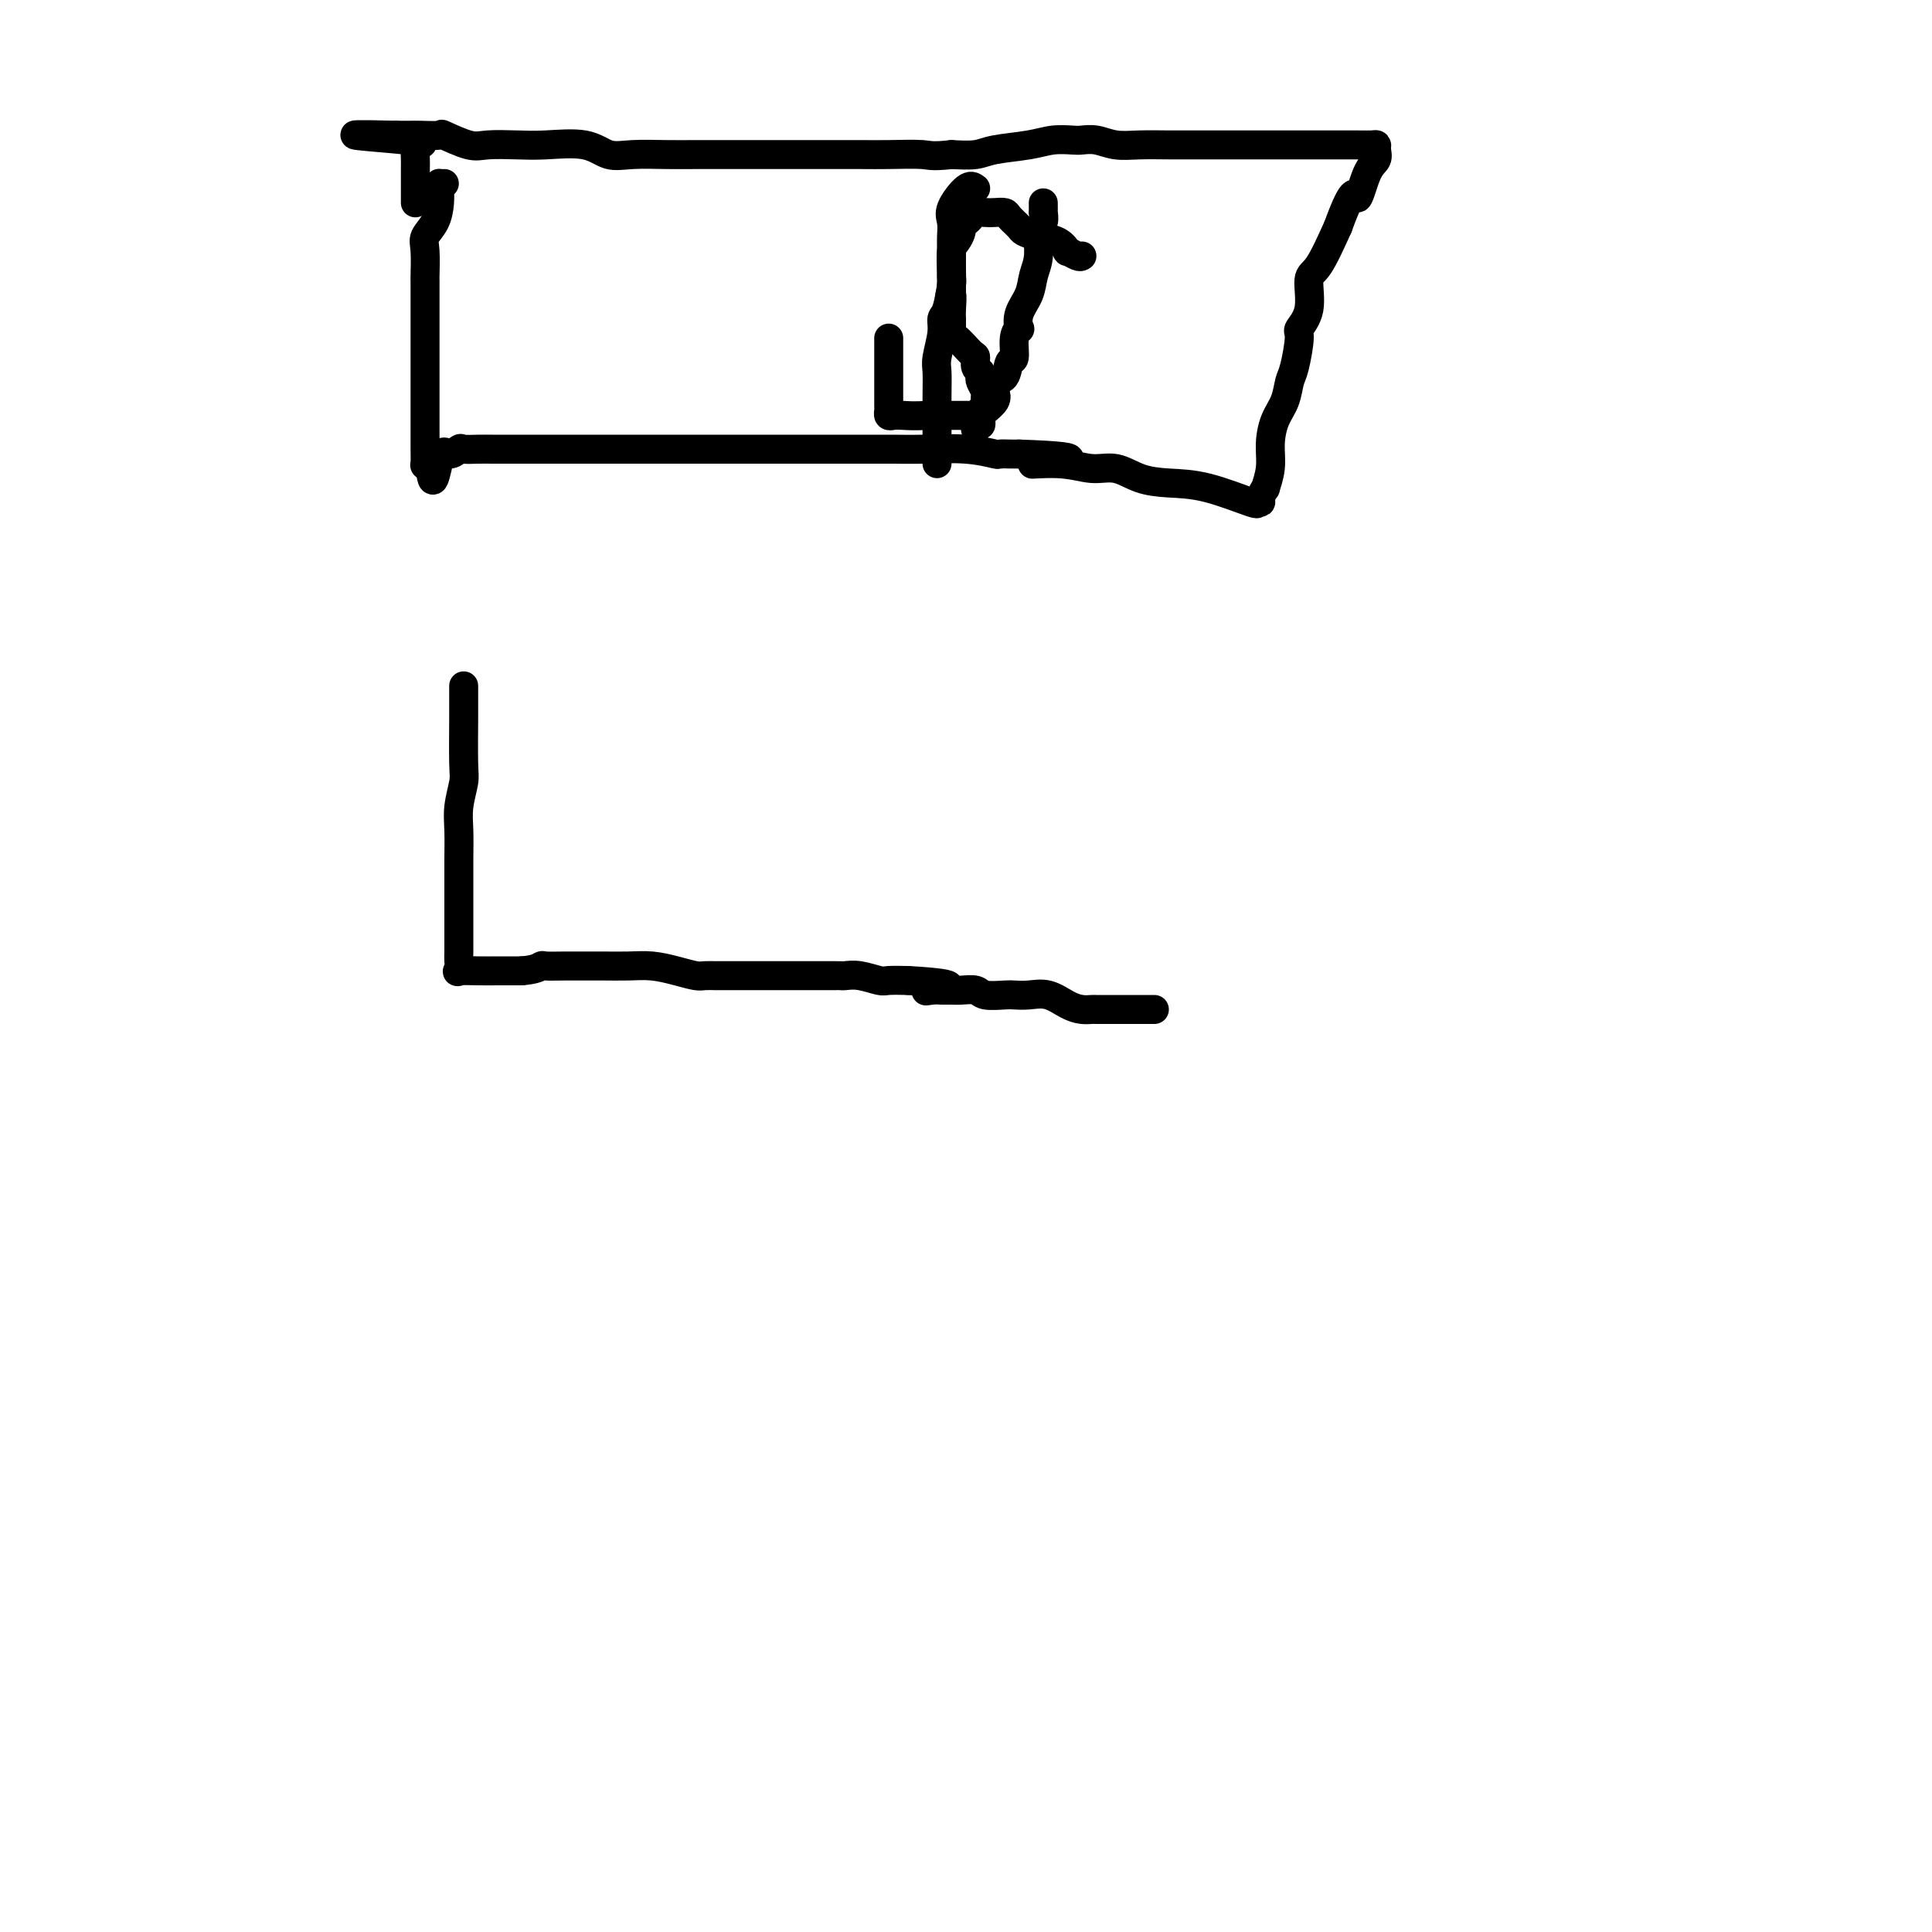 <svg viewBox='0 0 400 400' version='1.1' xmlns='http://www.w3.org/2000/svg' xmlns:xlink='http://www.w3.org/1999/xlink'><g fill='none' stroke='#000000' stroke-width='6' stroke-linecap='round' stroke-linejoin='round'><path d='M92,38c-0.424,0.013 -0.847,0.026 -1,0c-0.153,-0.026 -0.034,-0.092 0,0c0.034,0.092 -0.015,0.343 0,1c0.015,0.657 0.095,1.721 0,3c-0.095,1.279 -0.365,2.772 -1,4c-0.635,1.228 -1.634,2.192 -2,3c-0.366,0.808 -0.098,1.459 0,3c0.098,1.541 0.026,3.973 0,5c-0.026,1.027 -0.007,0.649 0,1c0.007,0.351 0.002,1.430 0,2c-0.002,0.570 -0.001,0.629 0,1c0.001,0.371 0.000,1.053 0,2c-0.000,0.947 -0.000,2.158 0,3c0.000,0.842 0.000,1.316 0,2c-0.000,0.684 -0.000,1.577 0,3c0.000,1.423 0.000,3.377 0,5c-0.000,1.623 -0.000,2.915 0,4c0.000,1.085 0.000,1.962 0,3c-0.000,1.038 -0.001,2.236 0,4c0.001,1.764 0.003,4.094 0,5c-0.003,0.906 -0.011,0.387 0,1c0.011,0.613 0.041,2.357 0,3c-0.041,0.643 -0.155,0.184 0,0c0.155,-0.184 0.577,-0.092 1,0'/><path d='M89,96c0.517,7.089 1.310,1.311 2,-1c0.690,-2.311 1.275,-1.155 2,-1c0.725,0.155 1.588,-0.690 2,-1c0.412,-0.310 0.373,-0.083 1,0c0.627,0.083 1.921,0.022 3,0c1.079,-0.022 1.945,-0.006 3,0c1.055,0.006 2.300,0.002 3,0c0.700,-0.002 0.856,-0.000 2,0c1.144,0.000 3.276,0.000 5,0c1.724,-0.000 3.039,-0.000 5,0c1.961,0.000 4.566,0.000 6,0c1.434,-0.000 1.697,-0.000 3,0c1.303,0.000 3.647,0.000 5,0c1.353,-0.000 1.715,-0.000 3,0c1.285,0.000 3.492,0.000 6,0c2.508,-0.000 5.318,0.000 7,0c1.682,-0.000 2.236,-0.000 3,0c0.764,0.000 1.736,0.000 3,0c1.264,-0.000 2.819,-0.000 4,0c1.181,0.000 1.988,0.000 3,0c1.012,-0.000 2.230,-0.000 4,0c1.770,0.000 4.093,0.000 6,0c1.907,-0.000 3.397,-0.001 5,0c1.603,0.001 3.320,0.004 5,0c1.680,-0.004 3.324,-0.015 5,0c1.676,0.015 3.383,0.057 6,0c2.617,-0.057 6.143,-0.211 9,0c2.857,0.211 5.044,0.789 6,1c0.956,0.211 0.680,0.057 1,0c0.320,-0.057 1.234,-0.016 2,0c0.766,0.016 1.383,0.008 2,0'/><path d='M211,94c18.550,0.626 7.426,1.691 4,2c-3.426,0.309 0.846,-0.138 4,0c3.154,0.138 5.188,0.861 7,1c1.812,0.139 3.401,-0.305 5,0c1.599,0.305 3.210,1.360 5,2c1.790,0.640 3.761,0.865 6,1c2.239,0.135 4.748,0.180 8,1c3.252,0.820 7.249,2.414 9,3c1.751,0.586 1.258,0.163 1,0c-0.258,-0.163 -0.280,-0.065 0,0c0.280,0.065 0.864,0.097 1,0c0.136,-0.097 -0.174,-0.324 0,-1c0.174,-0.676 0.833,-1.801 1,-2c0.167,-0.199 -0.159,0.527 0,0c0.159,-0.527 0.802,-2.309 1,-4c0.198,-1.691 -0.049,-3.292 0,-5c0.049,-1.708 0.396,-3.523 1,-5c0.604,-1.477 1.466,-2.618 2,-4c0.534,-1.382 0.739,-3.007 1,-4c0.261,-0.993 0.576,-1.355 1,-3c0.424,-1.645 0.955,-4.572 1,-6c0.045,-1.428 -0.397,-1.358 0,-2c0.397,-0.642 1.632,-1.997 2,-4c0.368,-2.003 -0.132,-4.655 0,-6c0.132,-1.345 0.895,-1.384 2,-3c1.105,-1.616 2.553,-4.808 4,-8'/><path d='M277,47c3.602,-9.915 3.607,-6.201 4,-6c0.393,0.201 1.175,-3.109 2,-5c0.825,-1.891 1.693,-2.363 2,-3c0.307,-0.637 0.053,-1.439 0,-2c-0.053,-0.561 0.096,-0.882 0,-1c-0.096,-0.118 -0.436,-0.031 -1,0c-0.564,0.031 -1.353,0.008 -3,0c-1.647,-0.008 -4.151,-0.002 -6,0c-1.849,0.002 -3.043,0.001 -5,0c-1.957,-0.001 -4.678,-0.000 -6,0c-1.322,0.000 -1.245,-0.000 -2,0c-0.755,0.000 -2.344,0.001 -5,0c-2.656,-0.001 -6.381,-0.004 -9,0c-2.619,0.004 -4.134,0.015 -6,0c-1.866,-0.015 -4.084,-0.056 -6,0c-1.916,0.056 -3.530,0.210 -5,0c-1.470,-0.210 -2.795,-0.785 -4,-1c-1.205,-0.215 -2.290,-0.069 -3,0c-0.710,0.069 -1.045,0.061 -2,0c-0.955,-0.061 -2.529,-0.174 -4,0c-1.471,0.174 -2.837,0.634 -5,1c-2.163,0.366 -5.121,0.637 -7,1c-1.879,0.363 -2.680,0.818 -4,1c-1.320,0.182 -3.160,0.091 -5,0'/><path d='M197,32c-4.248,0.464 -4.368,0.124 -6,0c-1.632,-0.124 -4.777,-0.033 -7,0c-2.223,0.033 -3.524,0.009 -6,0c-2.476,-0.009 -6.126,-0.002 -10,0c-3.874,0.002 -7.971,0.000 -11,0c-3.029,-0.000 -4.992,0.002 -7,0c-2.008,-0.002 -4.063,-0.008 -6,0c-1.937,0.008 -3.756,0.030 -6,0c-2.244,-0.030 -4.912,-0.113 -7,0c-2.088,0.113 -3.595,0.422 -5,0c-1.405,-0.422 -2.708,-1.575 -5,-2c-2.292,-0.425 -5.571,-0.121 -8,0c-2.429,0.121 -4.006,0.061 -6,0c-1.994,-0.061 -4.404,-0.121 -6,0c-1.596,0.121 -2.377,0.425 -4,0c-1.623,-0.425 -4.088,-1.578 -5,-2c-0.912,-0.422 -0.273,-0.113 -1,0c-0.727,0.113 -2.822,0.030 -4,0c-1.178,-0.030 -1.439,-0.008 -2,0c-0.561,0.008 -1.420,0.002 -2,0c-0.580,-0.002 -0.880,-0.001 -1,0c-0.120,0.001 -0.060,0.000 0,0'/><path d='M82,28c-17.459,-0.455 -3.606,0.406 2,1c5.606,0.594 2.966,0.921 2,1c-0.966,0.079 -0.259,-0.091 0,0c0.259,0.091 0.069,0.444 0,1c-0.069,0.556 -0.019,1.316 0,2c0.019,0.684 0.005,1.293 0,2c-0.005,0.707 -0.001,1.513 0,2c0.001,0.487 0.000,0.655 0,1c-0.000,0.345 -0.000,0.867 0,1c0.000,0.133 0.000,-0.122 0,0c-0.000,0.122 -0.000,0.620 0,1c0.000,0.380 0.000,0.641 0,1c-0.000,0.359 -0.000,0.817 0,1c0.000,0.183 0.000,0.092 0,0'/><path d='M224,53c-0.187,0.128 -0.374,0.256 -1,0c-0.626,-0.256 -1.691,-0.895 -2,-1c-0.309,-0.105 0.140,0.324 0,0c-0.140,-0.324 -0.867,-1.400 -2,-2c-1.133,-0.600 -2.670,-0.725 -4,-1c-1.330,-0.275 -2.453,-0.701 -3,-1c-0.547,-0.299 -0.516,-0.472 -1,-1c-0.484,-0.528 -1.481,-1.410 -2,-2c-0.519,-0.590 -0.559,-0.887 -1,-1c-0.441,-0.113 -1.284,-0.041 -2,0c-0.716,0.041 -1.306,0.053 -2,0c-0.694,-0.053 -1.492,-0.170 -2,0c-0.508,0.170 -0.727,0.626 -1,1c-0.273,0.374 -0.599,0.664 -1,1c-0.401,0.336 -0.878,0.717 -1,1c-0.122,0.283 0.111,0.467 0,1c-0.111,0.533 -0.566,1.414 -1,2c-0.434,0.586 -0.848,0.878 -1,2c-0.152,1.122 -0.041,3.074 0,4c0.041,0.926 0.011,0.825 0,1c-0.011,0.175 -0.003,0.624 0,1c0.003,0.376 0.001,0.679 0,1c-0.001,0.321 -0.000,0.661 0,1'/><path d='M197,60c-0.773,2.554 -0.207,0.938 0,1c0.207,0.062 0.055,1.801 0,3c-0.055,1.199 -0.014,1.860 0,2c0.014,0.140 -0.000,-0.239 0,0c0.000,0.239 0.014,1.095 0,2c-0.014,0.905 -0.057,1.857 0,2c0.057,0.143 0.215,-0.523 1,0c0.785,0.523 2.196,2.234 3,3c0.804,0.766 0.999,0.585 1,1c0.001,0.415 -0.192,1.424 0,2c0.192,0.576 0.769,0.717 1,1c0.231,0.283 0.114,0.707 0,1c-0.114,0.293 -0.227,0.456 0,1c0.227,0.544 0.794,1.469 1,2c0.206,0.531 0.051,0.667 0,1c-0.051,0.333 0.002,0.864 0,1c-0.002,0.136 -0.057,-0.121 0,0c0.057,0.121 0.227,0.621 0,1c-0.227,0.379 -0.851,0.637 -1,1c-0.149,0.363 0.178,0.829 0,1c-0.178,0.171 -0.859,0.046 -1,0c-0.141,-0.046 0.260,-0.012 0,0c-0.260,0.012 -1.182,0.003 -2,0c-0.818,-0.003 -1.534,-0.001 -2,0c-0.466,0.001 -0.682,0.000 -1,0c-0.318,-0.000 -0.740,-0.000 -1,0c-0.260,0.000 -0.360,0.000 -1,0c-0.640,-0.000 -1.820,-0.000 -3,0'/><path d='M192,86c-2.729,0.159 -4.052,0.055 -5,0c-0.948,-0.055 -1.522,-0.062 -2,0c-0.478,0.062 -0.860,0.193 -1,0c-0.140,-0.193 -0.037,-0.710 0,-1c0.037,-0.290 0.010,-0.354 0,-1c-0.010,-0.646 -0.003,-1.875 0,-3c0.003,-1.125 0.001,-2.147 0,-3c-0.001,-0.853 -0.000,-1.538 0,-2c0.000,-0.462 0.000,-0.701 0,-1c-0.000,-0.299 -0.000,-0.658 0,-1c0.000,-0.342 0.000,-0.666 0,-1c-0.000,-0.334 -0.000,-0.677 0,-1c0.000,-0.323 0.000,-0.625 0,-1c-0.000,-0.375 -0.000,-0.821 0,-1c0.000,-0.179 0.000,-0.089 0,0'/><path d='M202,39c-0.506,-0.383 -1.011,-0.765 -2,0c-0.989,0.765 -2.461,2.678 -3,4c-0.539,1.322 -0.144,2.052 0,3c0.144,0.948 0.036,2.114 0,3c-0.036,0.886 0.000,1.493 0,3c-0.000,1.507 -0.038,3.913 0,5c0.038,1.087 0.150,0.854 0,2c-0.150,1.146 -0.562,3.670 -1,5c-0.438,1.330 -0.902,1.465 -1,2c-0.098,0.535 0.170,1.470 0,3c-0.170,1.530 -0.778,3.657 -1,5c-0.222,1.343 -0.060,1.903 0,3c0.060,1.097 0.016,2.731 0,5c-0.016,2.269 -0.004,5.172 0,7c0.004,1.828 0.001,2.581 0,3c-0.001,0.419 -0.000,0.504 0,1c0.000,0.496 0.000,1.403 0,2c-0.000,0.597 -0.000,0.885 0,1c0.000,0.115 0.000,0.058 0,0'/><path d='M216,42c0.009,0.899 0.017,1.798 0,2c-0.017,0.202 -0.060,-0.291 0,0c0.060,0.291 0.225,1.368 0,2c-0.225,0.632 -0.838,0.819 -1,2c-0.162,1.181 0.128,3.358 0,5c-0.128,1.642 -0.674,2.751 -1,4c-0.326,1.249 -0.431,2.640 -1,4c-0.569,1.360 -1.602,2.691 -2,4c-0.398,1.309 -0.163,2.597 0,3c0.163,0.403 0.252,-0.077 0,0c-0.252,0.077 -0.845,0.713 -1,2c-0.155,1.287 0.130,3.227 0,4c-0.130,0.773 -0.674,0.381 -1,1c-0.326,0.619 -0.434,2.250 -1,3c-0.566,0.750 -1.591,0.621 -2,1c-0.409,0.379 -0.201,1.267 0,2c0.201,0.733 0.395,1.311 0,2c-0.395,0.689 -1.377,1.490 -2,2c-0.623,0.510 -0.885,0.729 -1,1c-0.115,0.271 -0.083,0.595 0,1c0.083,0.405 0.218,0.892 0,1c-0.218,0.108 -0.790,-0.163 -1,0c-0.210,0.163 -0.060,0.761 0,1c0.060,0.239 0.030,0.120 0,0'/><path d='M96,142c0.001,0.787 0.001,1.573 0,2c-0.001,0.427 -0.004,0.494 0,1c0.004,0.506 0.015,1.452 0,4c-0.015,2.548 -0.057,6.697 0,9c0.057,2.303 0.211,2.761 0,4c-0.211,1.239 -0.789,3.258 -1,5c-0.211,1.742 -0.057,3.206 0,5c0.057,1.794 0.015,3.916 0,6c-0.015,2.084 -0.004,4.129 0,6c0.004,1.871 0.002,3.566 0,5c-0.002,1.434 -0.004,2.605 0,4c0.004,1.395 0.013,3.015 0,4c-0.013,0.985 -0.047,1.336 0,2c0.047,0.664 0.176,1.642 0,2c-0.176,0.358 -0.658,0.096 0,0c0.658,-0.096 2.455,-0.026 4,0c1.545,0.026 2.839,0.007 4,0c1.161,-0.007 2.189,-0.002 3,0c0.811,0.002 1.406,0.001 2,0'/><path d='M108,201c2.902,-0.227 3.657,-0.793 4,-1c0.343,-0.207 0.275,-0.055 1,0c0.725,0.055 2.244,0.014 4,0c1.756,-0.014 3.750,-0.001 5,0c1.250,0.001 1.756,-0.010 3,0c1.244,0.010 3.224,0.041 5,0c1.776,-0.041 3.346,-0.155 5,0c1.654,0.155 3.393,0.577 5,1c1.607,0.423 3.083,0.845 4,1c0.917,0.155 1.277,0.041 2,0c0.723,-0.041 1.811,-0.011 2,0c0.189,0.011 -0.519,0.003 0,0c0.519,-0.003 2.267,-0.001 3,0c0.733,0.001 0.452,0.000 1,0c0.548,-0.000 1.926,-0.000 3,0c1.074,0.000 1.846,0.000 2,0c0.154,-0.000 -0.310,-0.000 0,0c0.310,0.000 1.393,0.000 2,0c0.607,-0.000 0.737,0.000 1,0c0.263,-0.000 0.660,-0.000 1,0c0.340,0.000 0.623,0.000 1,0c0.377,-0.000 0.847,-0.000 2,0c1.153,0.000 2.990,0.000 4,0c1.010,-0.000 1.192,-0.001 2,0c0.808,0.001 2.241,0.004 3,0c0.759,-0.004 0.845,-0.015 1,0c0.155,0.015 0.378,0.057 1,0c0.622,-0.057 1.641,-0.211 3,0c1.359,0.211 3.058,0.788 4,1c0.942,0.212 1.126,0.061 2,0c0.874,-0.061 2.437,-0.030 4,0'/><path d='M188,203c13.534,0.762 7.368,1.669 5,2c-2.368,0.331 -0.940,0.088 0,0c0.940,-0.088 1.390,-0.020 2,0c0.610,0.020 1.378,-0.009 2,0c0.622,0.009 1.096,0.055 2,0c0.904,-0.055 2.236,-0.210 3,0c0.764,0.210 0.959,0.787 2,1c1.041,0.213 2.929,0.064 4,0c1.071,-0.064 1.326,-0.041 2,0c0.674,0.041 1.767,0.102 3,0c1.233,-0.102 2.606,-0.367 4,0c1.394,0.367 2.809,1.366 4,2c1.191,0.634 2.158,0.902 3,1c0.842,0.098 1.560,0.026 2,0c0.440,-0.026 0.603,-0.007 1,0c0.397,0.007 1.027,0.002 2,0c0.973,-0.002 2.288,-0.001 3,0c0.712,0.001 0.821,0.000 1,0c0.179,-0.000 0.429,-0.000 1,0c0.571,0.000 1.462,0.000 2,0c0.538,-0.000 0.722,-0.000 1,0c0.278,0.000 0.651,0.000 1,0c0.349,-0.000 0.675,-0.000 1,0'/></g>
</svg>